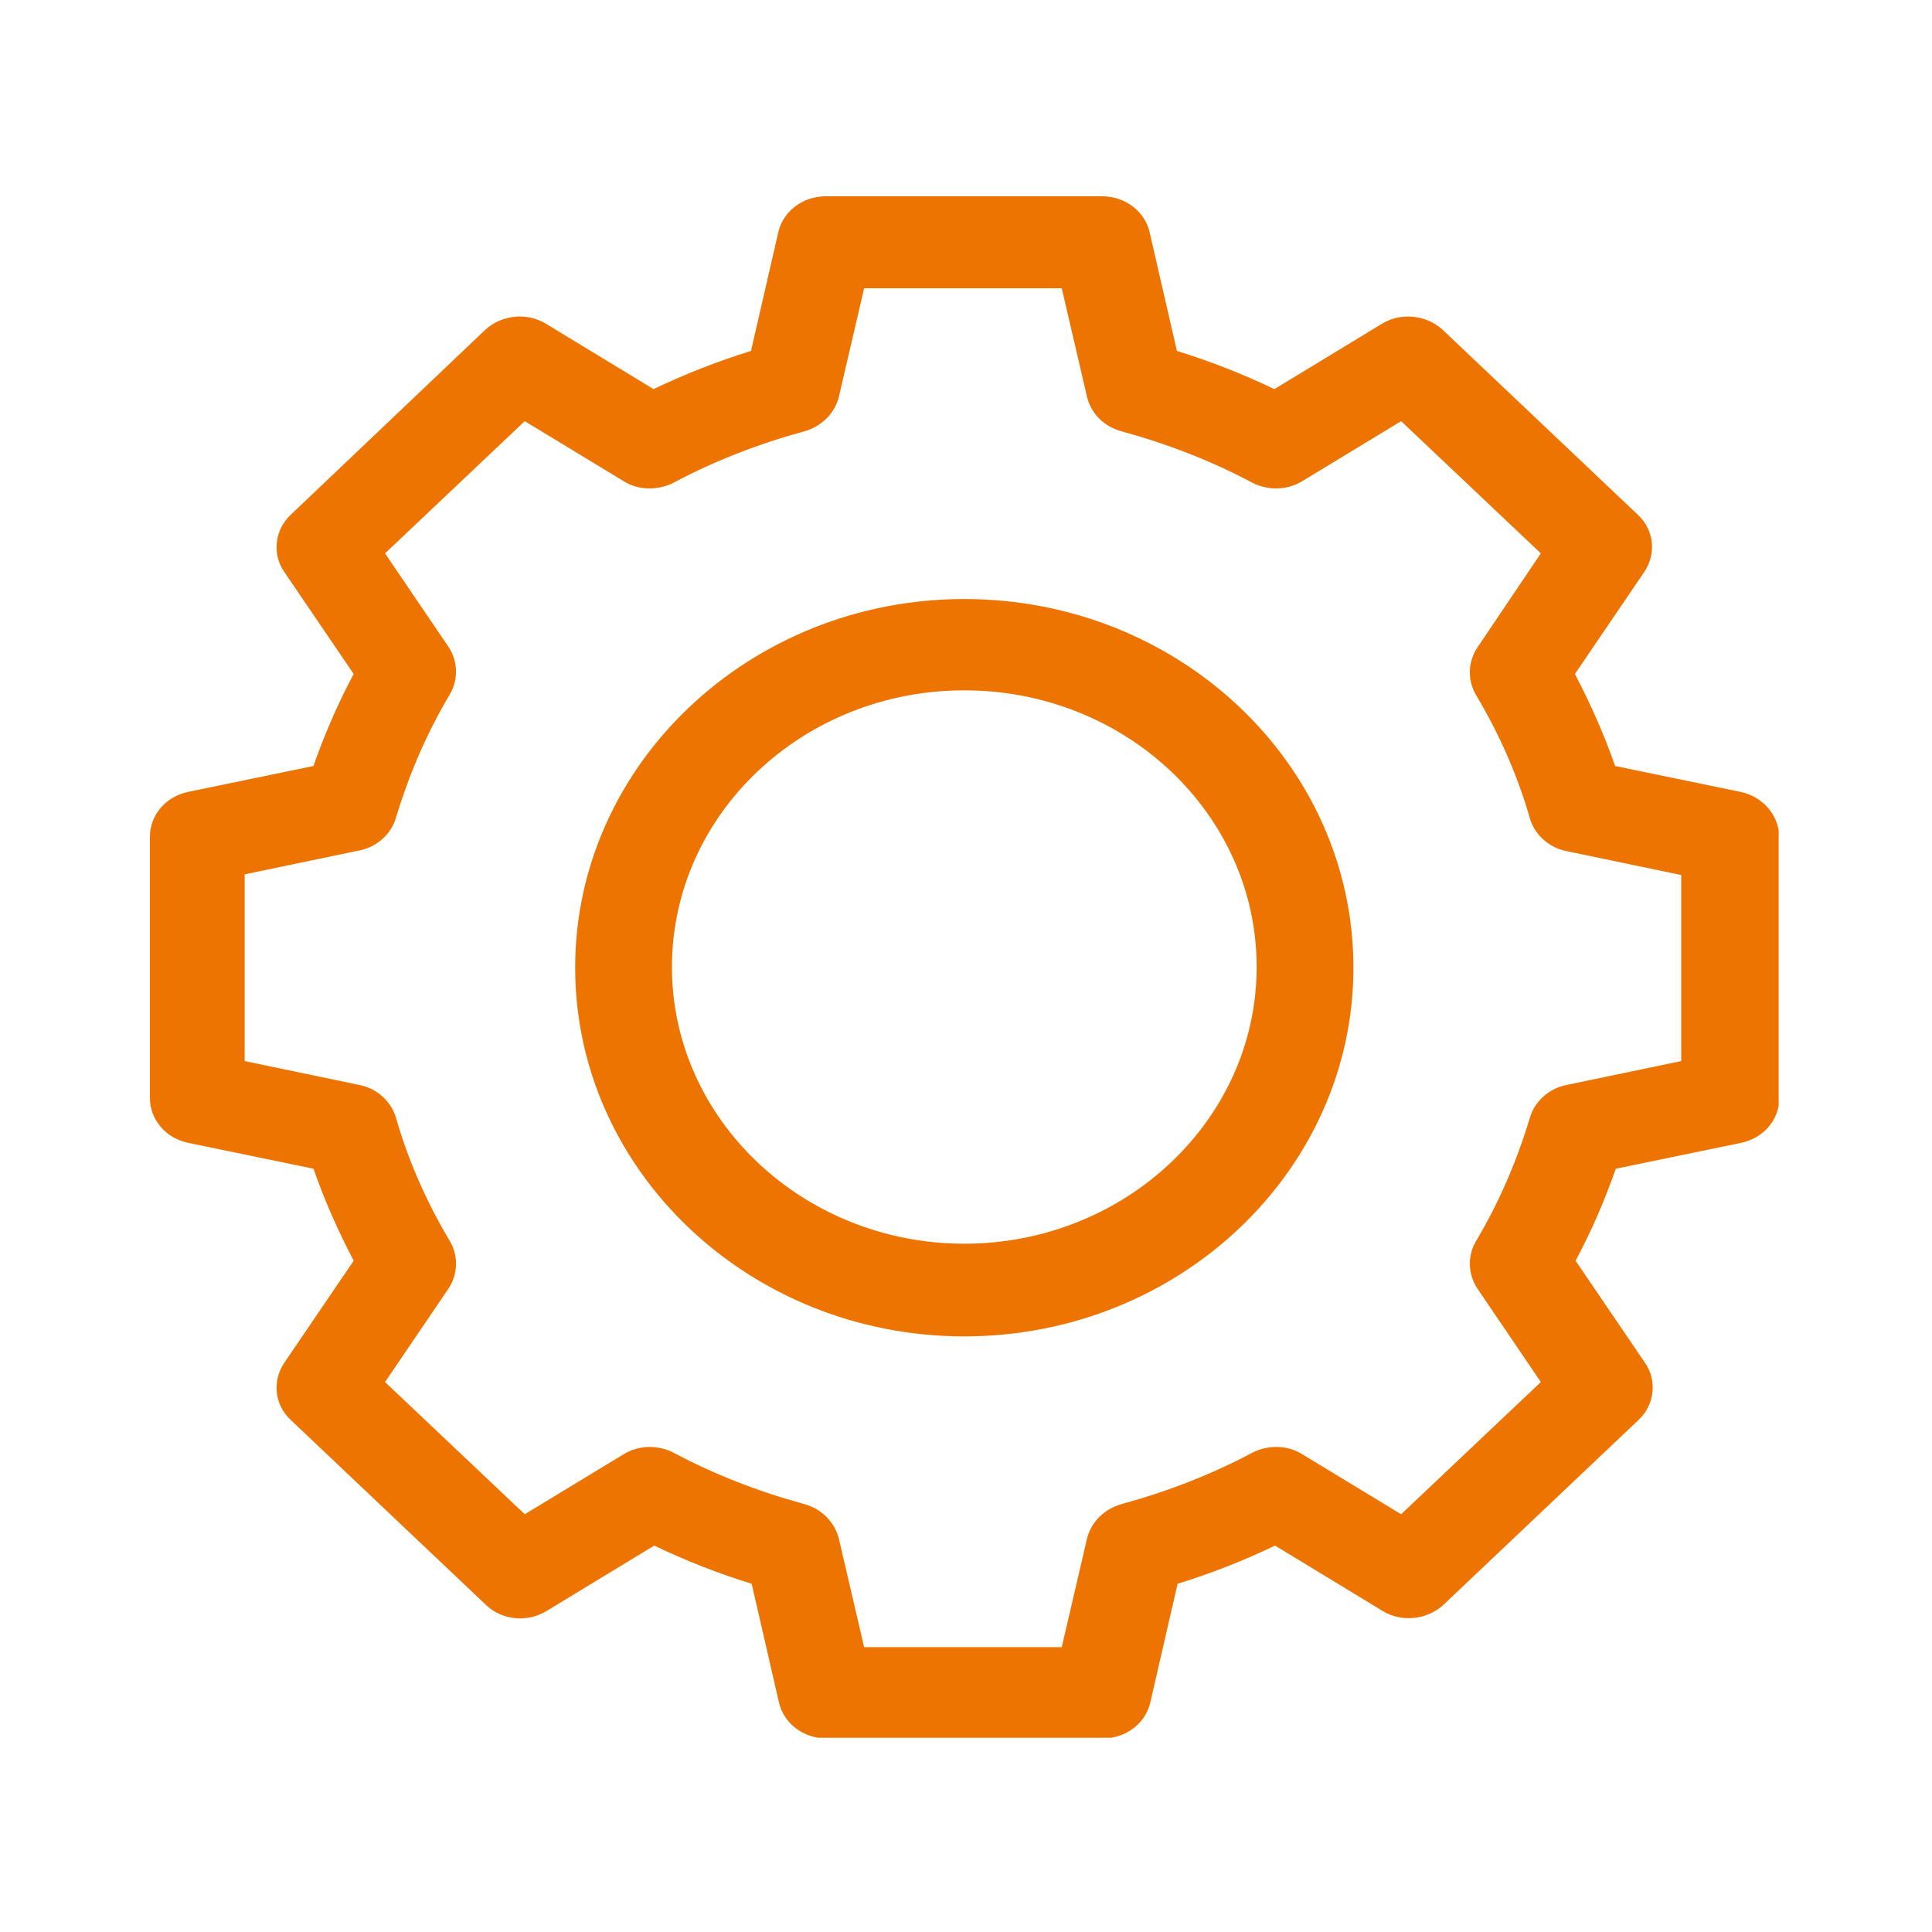 <?xml version="1.0" encoding="utf-8"?>
<!-- Generator: Adobe Illustrator 23.1.1, SVG Export Plug-In . SVG Version: 6.00 Build 0)  -->
<svg version="1.1" id="Livello_1" xmlns="http://www.w3.org/2000/svg" xmlns:xlink="http://www.w3.org/1999/xlink" x="0px" y="0px"
	 viewBox="0 0 283.5 283.5" style="enable-background:new 0 0 283.5 283.5;" xml:space="preserve">
<style type="text/css">
	.st0{clip-path:url(#SVGID_2_);fill:#EE7402;}
</style>
<g>
	<defs>
		<rect id="SVGID_1_" x="22" y="28.8" width="239" height="226.2"/>
	</defs>
	<clipPath id="SVGID_2_">
		<use xlink:href="#SVGID_1_"  style="overflow:visible;"/>
	</clipPath>
	<path class="st0" d="M141.5,182.5c-23.6,0-42.9-18.2-42.9-40.6s19.2-40.6,42.9-40.6s42.9,18.2,42.9,40.6S165.1,182.5,141.5,182.5
		 M141.5,87.9c-31.5,0-57.1,24.3-57.1,54.1c0,29.8,25.6,54.1,57.1,54.1s57.1-24.3,57.1-54.1C198.6,112.1,173,87.9,141.5,87.9"/>
	<path class="st0" d="M246.7,155.7l-16.8,3.5c-2.6,0.5-4.7,2.4-5.4,4.8c-1.9,6.3-4.5,12.4-7.9,18.1c-1.3,2.2-1.2,4.9,0.2,7l9.3,13.7
		l-20.5,19.4l-14.5-8.8c-2.2-1.4-5.1-1.4-7.4-0.2c-6,3.2-12.5,5.7-19.1,7.5c-2.5,0.7-4.5,2.6-5.1,5.1l-3.7,15.9h-29l-3.7-15.9
		c-0.6-2.4-2.5-4.4-5.1-5.1c-6.6-1.8-13.1-4.3-19.1-7.5c-2.3-1.2-5.1-1.2-7.4,0.2l-14.5,8.8l-20.5-19.4l9.3-13.7
		c1.4-2.1,1.5-4.8,0.2-7c-3.4-5.7-6.1-11.8-7.9-18.1c-0.7-2.4-2.8-4.3-5.4-4.8l-16.8-3.5v-27.4l16.8-3.5c2.6-0.5,4.7-2.4,5.4-4.8
		c1.9-6.3,4.5-12.4,7.9-18.1c1.3-2.2,1.2-4.9-0.2-7l-9.3-13.7l20.5-19.4l14.5,8.8c2.2,1.4,5.1,1.4,7.4,0.2c6-3.2,12.5-5.7,19.1-7.5
		c2.5-0.7,4.5-2.6,5.1-5.1l3.7-15.9h29l3.7,15.9c0.6,2.5,2.5,4.4,5.1,5.1c6.6,1.8,13.1,4.3,19.1,7.5c2.3,1.2,5.1,1.2,7.4-0.2
		l14.5-8.8l20.5,19.4L216.8,95c-1.4,2.1-1.5,4.8-0.2,7c3.4,5.7,6.1,11.8,7.9,18.1c0.7,2.4,2.8,4.3,5.4,4.8l16.8,3.5V155.7z
		 M255.4,116.2l-18.4-3.8c-1.6-4.6-3.6-9.1-5.9-13.5l10.2-15c1.8-2.7,1.4-6.2-1-8.4l-28.6-27.1c-2.4-2.2-6.1-2.6-8.9-0.9L187,57.1
		c-4.6-2.2-9.4-4.1-14.3-5.6l-4-17.4c-0.7-3.1-3.6-5.3-7-5.3h-40.5c-3.4,0-6.3,2.2-7,5.3l-4,17.4c-4.9,1.5-9.7,3.4-14.3,5.6
		l-15.8-9.6c-2.8-1.7-6.5-1.3-8.9,0.9L42.7,75.5c-2.4,2.2-2.8,5.8-1,8.4l10.2,15c-2.3,4.3-4.3,8.9-5.9,13.5l-18.4,3.8
		c-3.3,0.7-5.6,3.4-5.6,6.6v38.3c0,3.2,2.3,5.9,5.6,6.6l18.4,3.8c1.6,4.6,3.6,9.1,5.9,13.5l-10.2,15c-1.8,2.7-1.4,6.2,1,8.4
		l28.6,27.1c2.4,2.3,6.1,2.6,8.9,0.9l15.8-9.6c4.6,2.2,9.4,4.1,14.3,5.6l4,17.4c0.7,3.1,3.6,5.3,7,5.3h40.5c3.4,0,6.3-2.2,7-5.3
		l4-17.4c4.9-1.5,9.7-3.4,14.3-5.6l15.8,9.6c2.8,1.7,6.5,1.3,8.9-0.9l28.6-27.1c2.4-2.2,2.8-5.8,1-8.4l-10.2-15
		c2.3-4.3,4.3-8.9,5.9-13.5l18.4-3.8c3.3-0.7,5.6-3.4,5.6-6.6v-38.3C261,119.6,258.7,116.9,255.4,116.2"/>
</g>
</svg>
